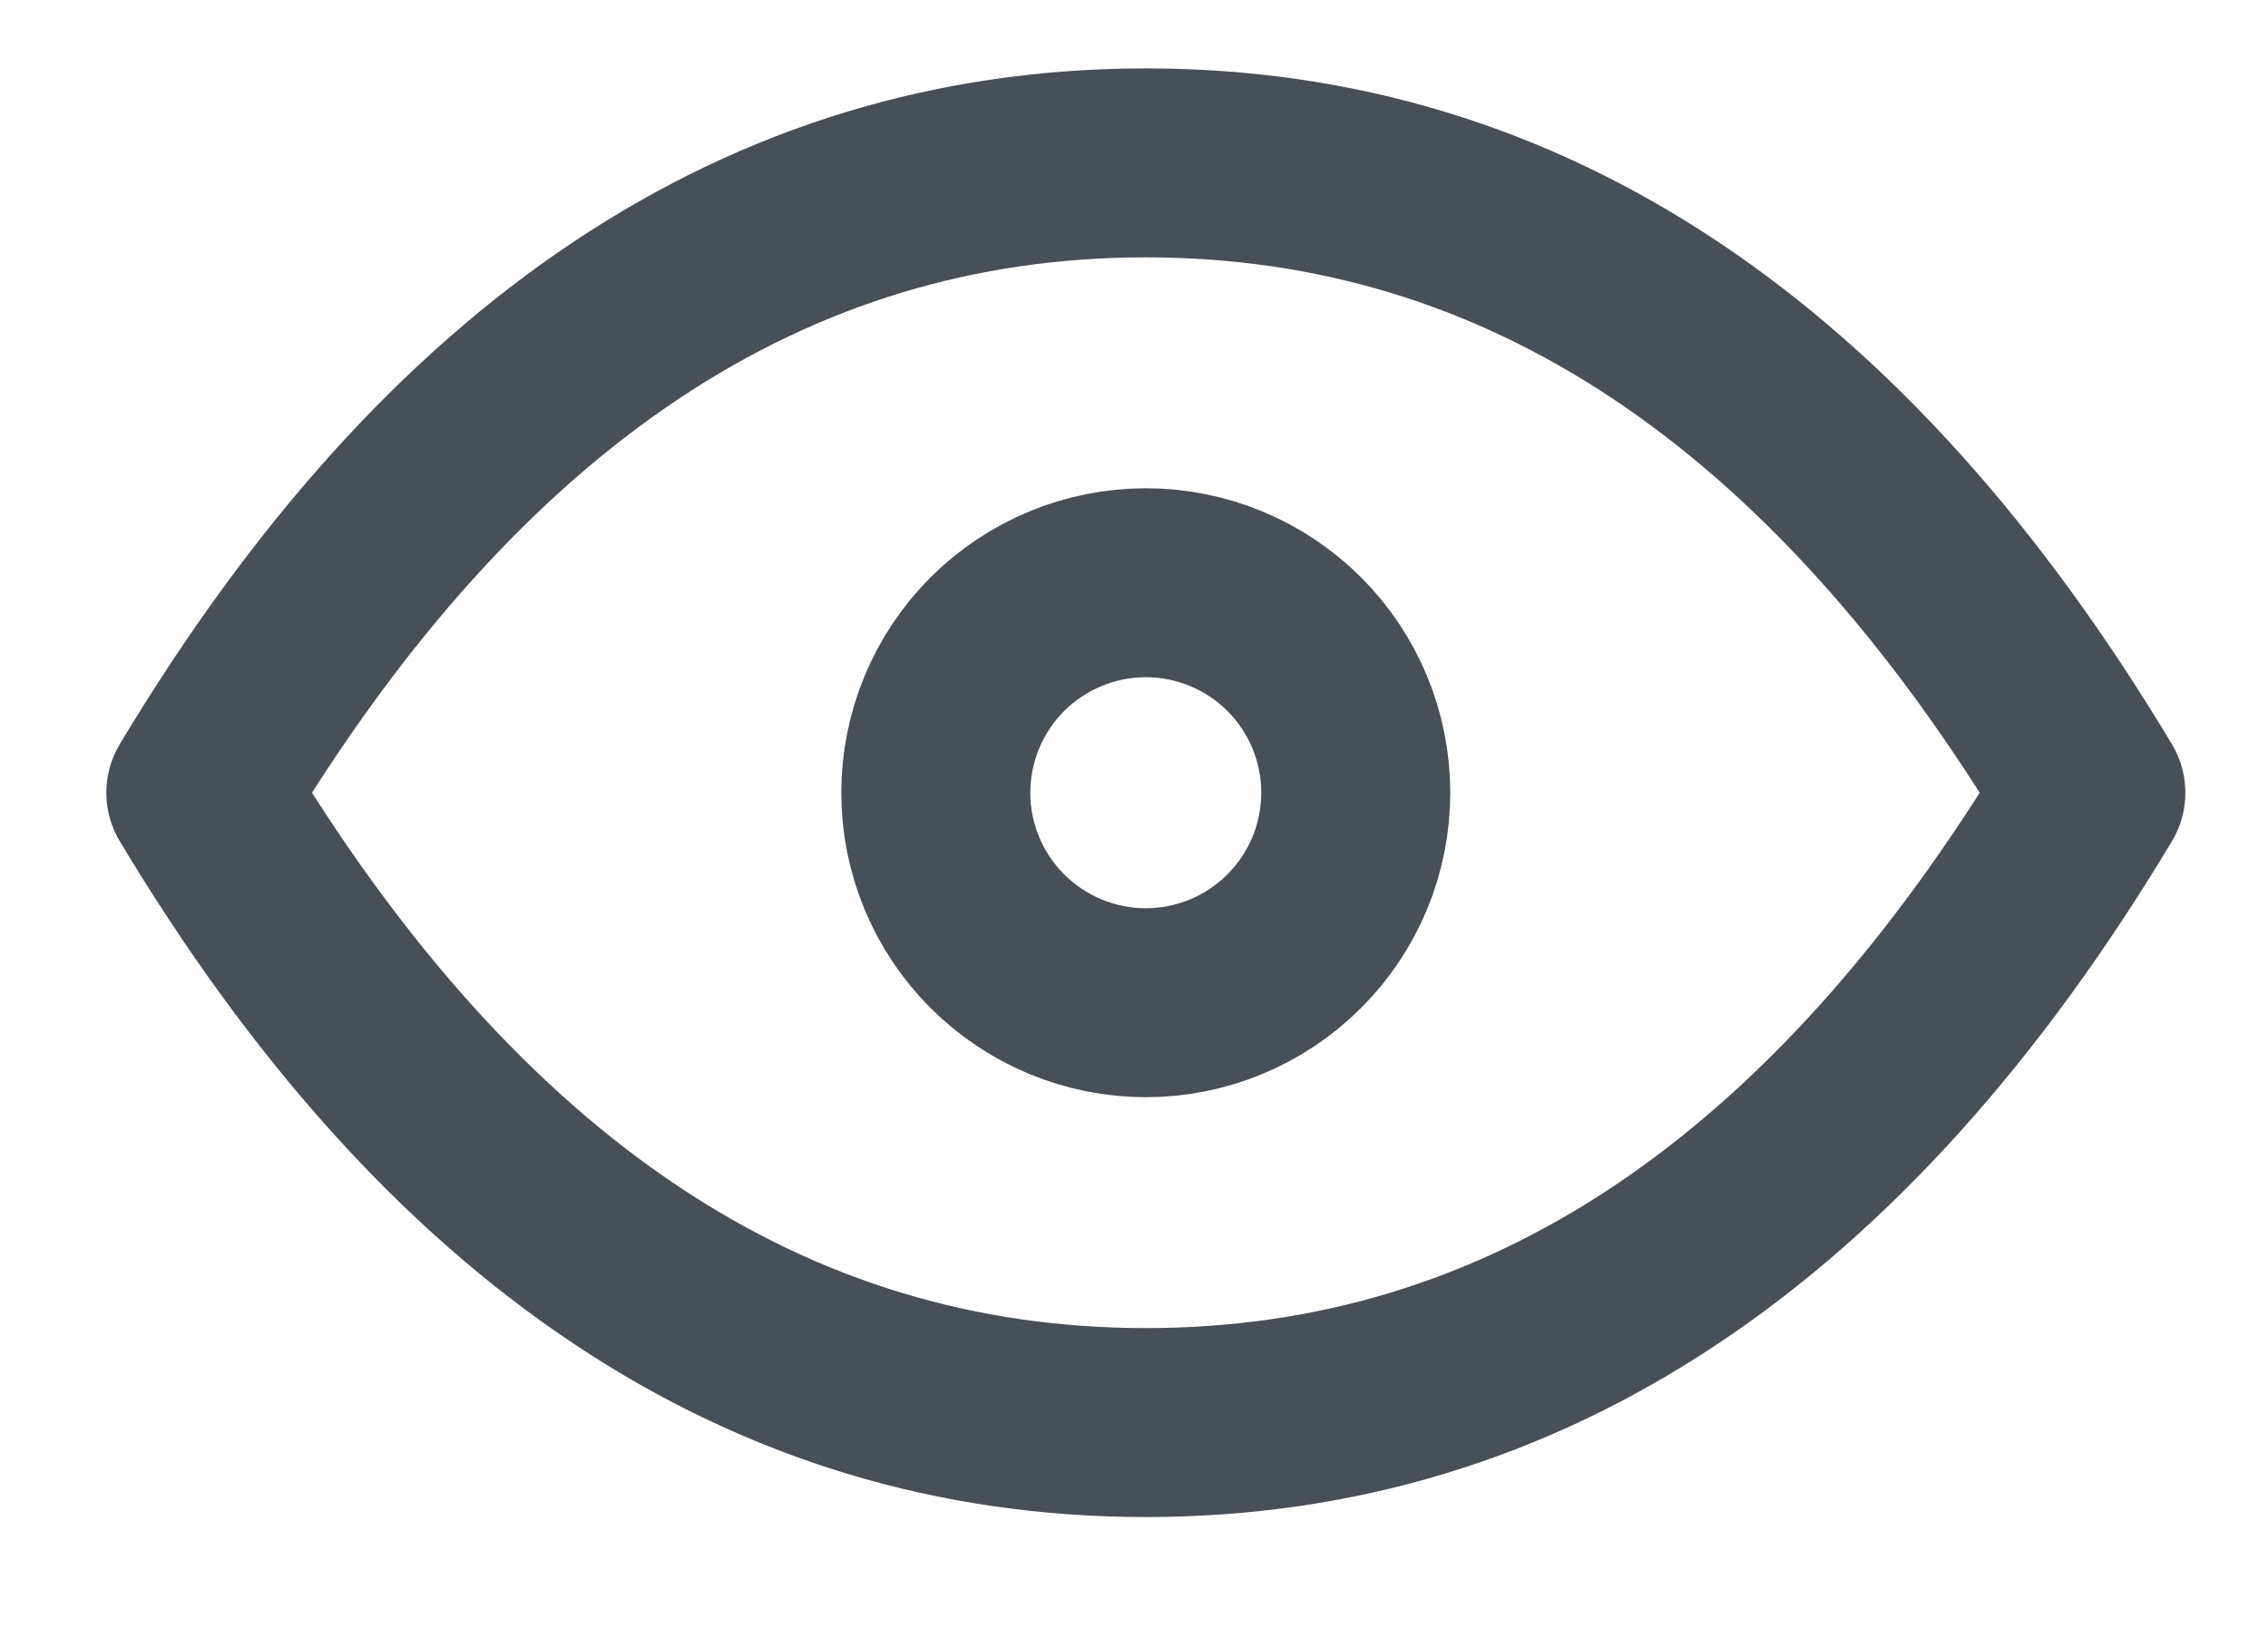 <svg width="18" height="13" viewBox="0 0 18 13" fill="none" xmlns="http://www.w3.org/2000/svg">
<path d="M7.427 6.293C7.427 6.735 7.603 7.159 7.915 7.471C8.228 7.784 8.652 7.96 9.094 7.96C9.536 7.96 9.96 7.784 10.272 7.471C10.585 7.159 10.76 6.735 10.76 6.293C10.76 5.851 10.585 5.427 10.272 5.114C9.96 4.802 9.536 4.626 9.094 4.626C8.652 4.626 8.228 4.802 7.915 5.114C7.603 5.427 7.427 5.851 7.427 6.293Z" stroke="#474F57" stroke-width="1.5" stroke-linecap="round" stroke-linejoin="round"/>
<path d="M16.594 6.293C14.594 9.626 12.094 11.293 9.094 11.293C6.094 11.293 3.594 9.626 1.594 6.293C3.594 2.96 6.094 1.293 9.094 1.293C12.094 1.293 14.594 2.96 16.594 6.293Z" stroke="#474F57" stroke-width="1.5" stroke-linecap="round" stroke-linejoin="round"/>
</svg>
